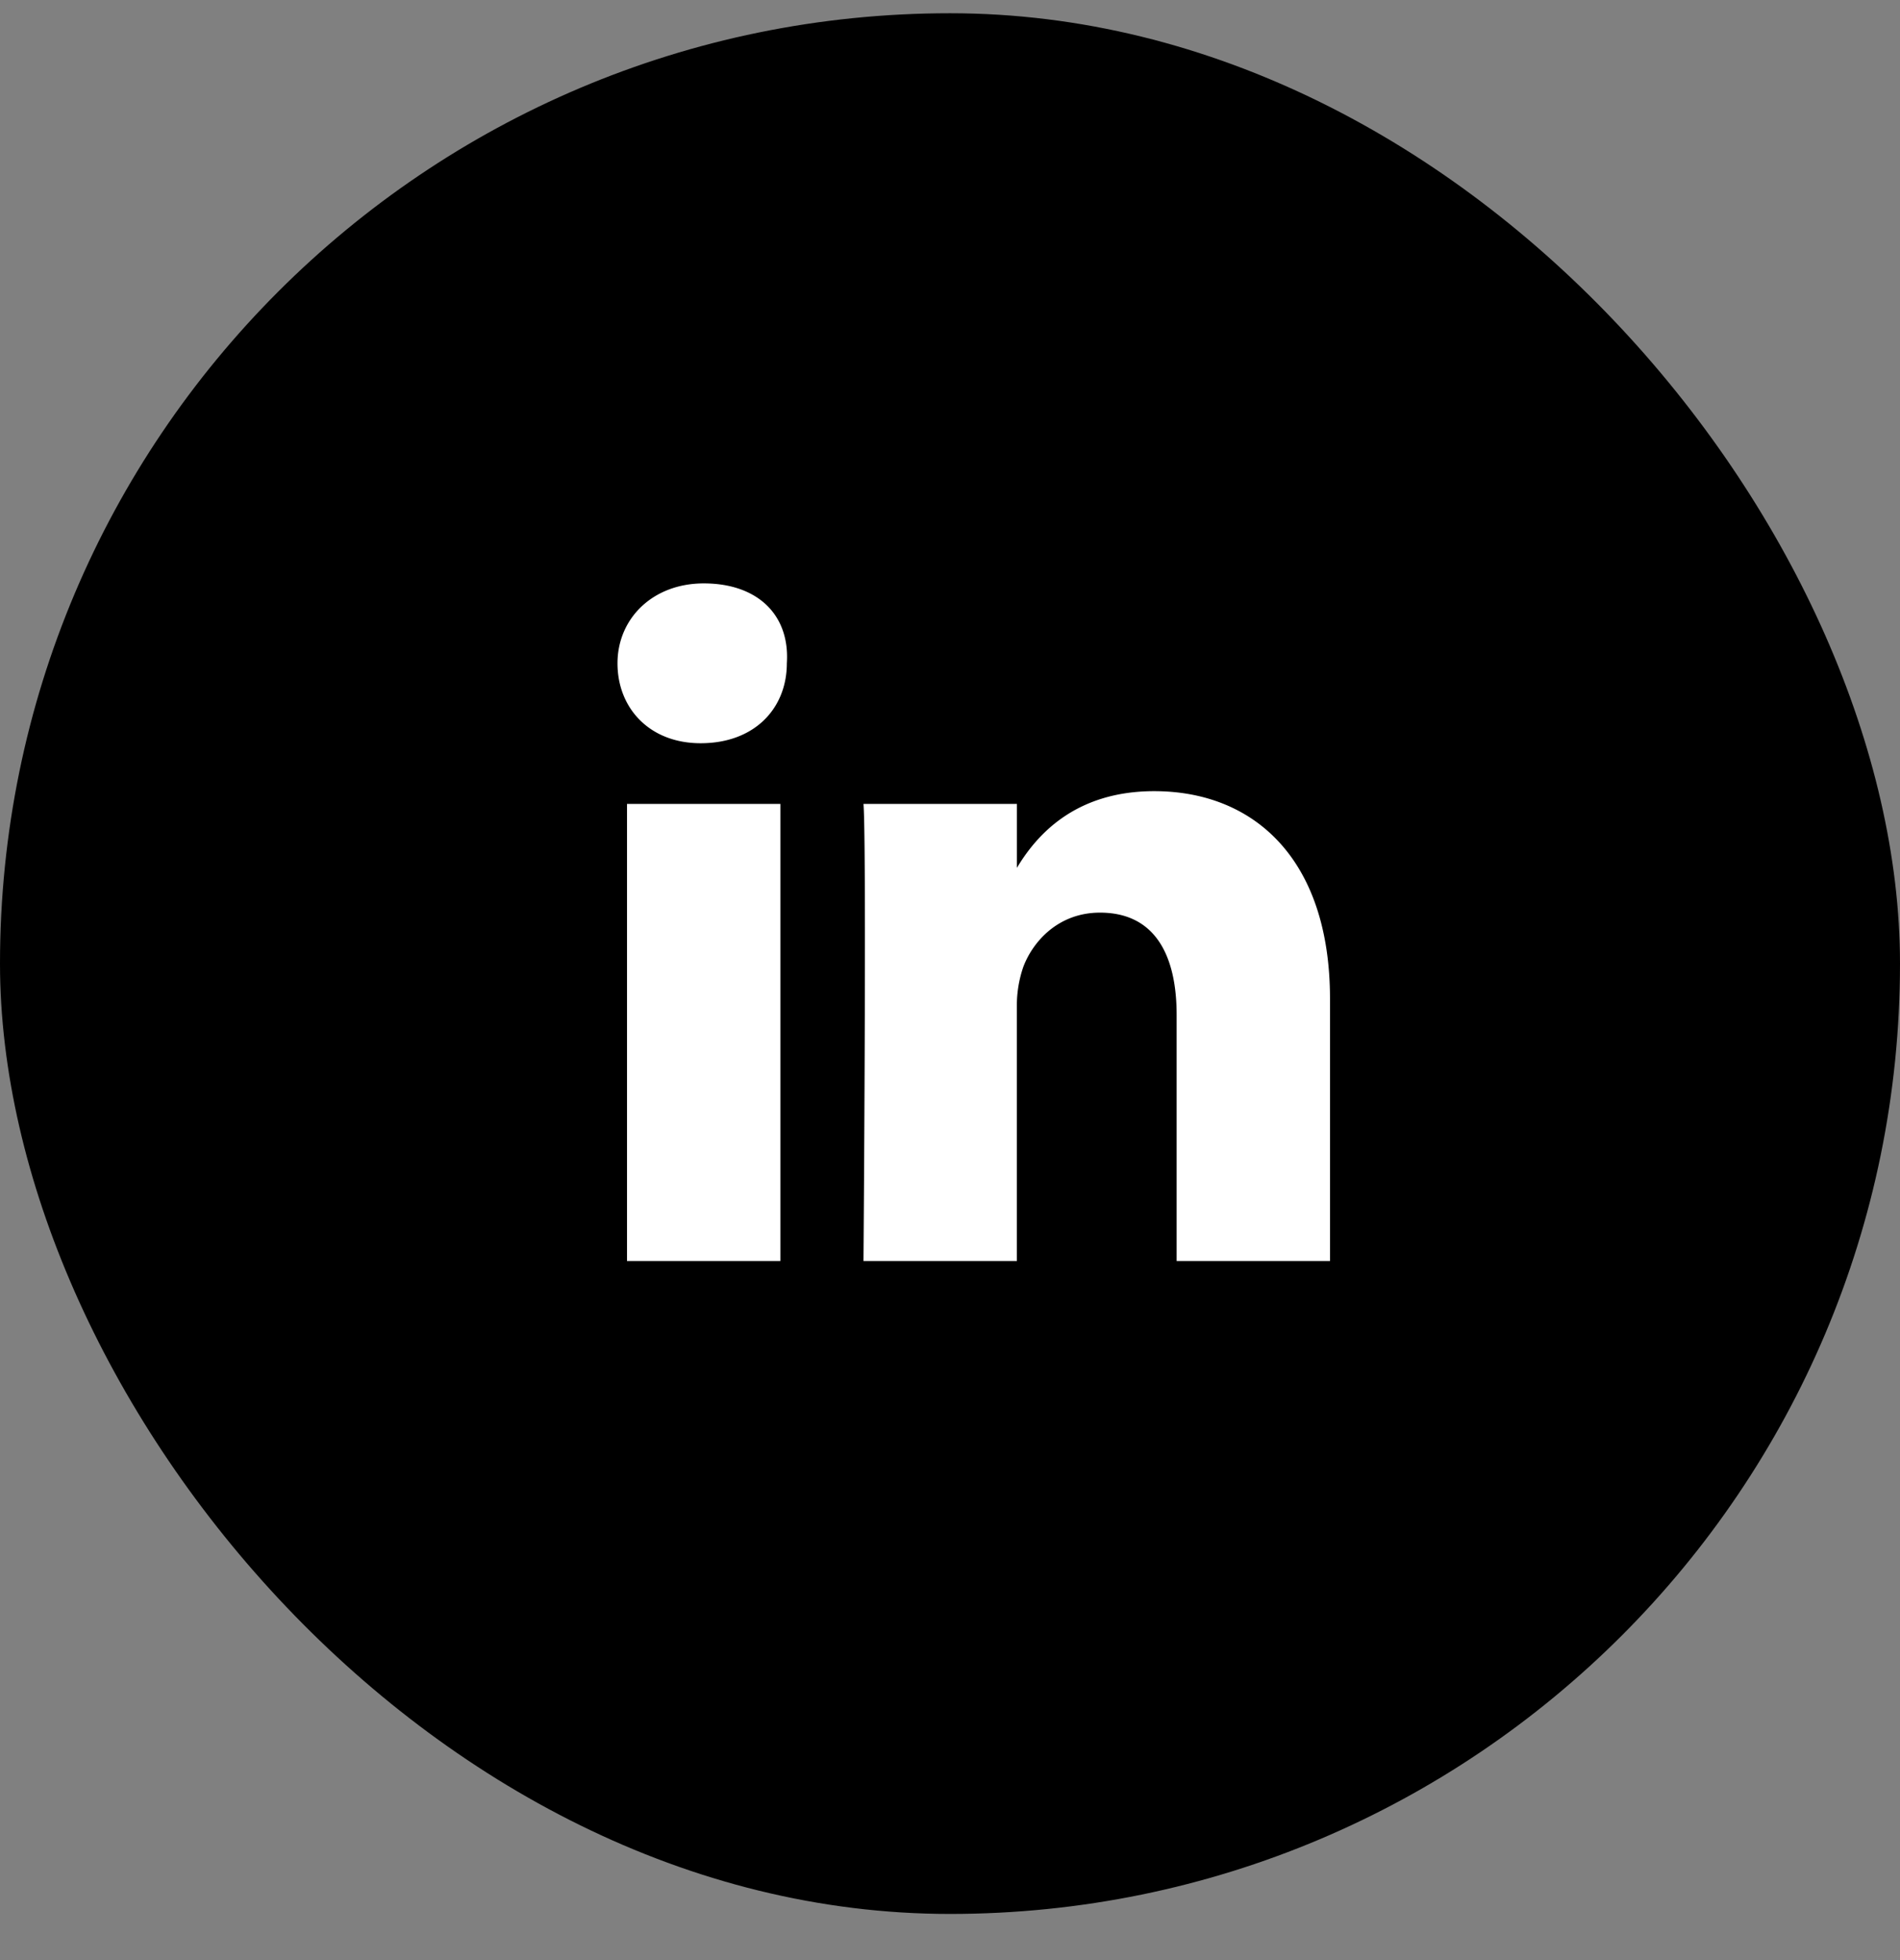 <svg xmlns="http://www.w3.org/2000/svg" width="32" height="33" fill="none" viewBox="0 0 32 33"><rect x="0" y="0" width="32" height="33" fill="#808080" stroke="none"/><rect width="32" height="32" y=".223" fill="#000" rx="16"/><path fill="#fff" d="M22.4 16.818v4.412h-2.583v-4.143c0-1.023-.377-1.722-1.291-1.722-.7 0-1.13.484-1.292.915a2 2 0 0 0-.108.645v4.305h-2.583s.054-6.995 0-7.695h2.584v1.076c.322-.538.968-1.291 2.313-1.291 1.668 0 2.96 1.13 2.96 3.498M11.853 9.822c-.861 0-1.453.592-1.453 1.346 0 .753.538 1.345 1.4 1.345.914 0 1.452-.592 1.452-1.345.054-.808-.484-1.346-1.4-1.346M10.56 21.23h2.583v-7.695H10.56z"/></svg>